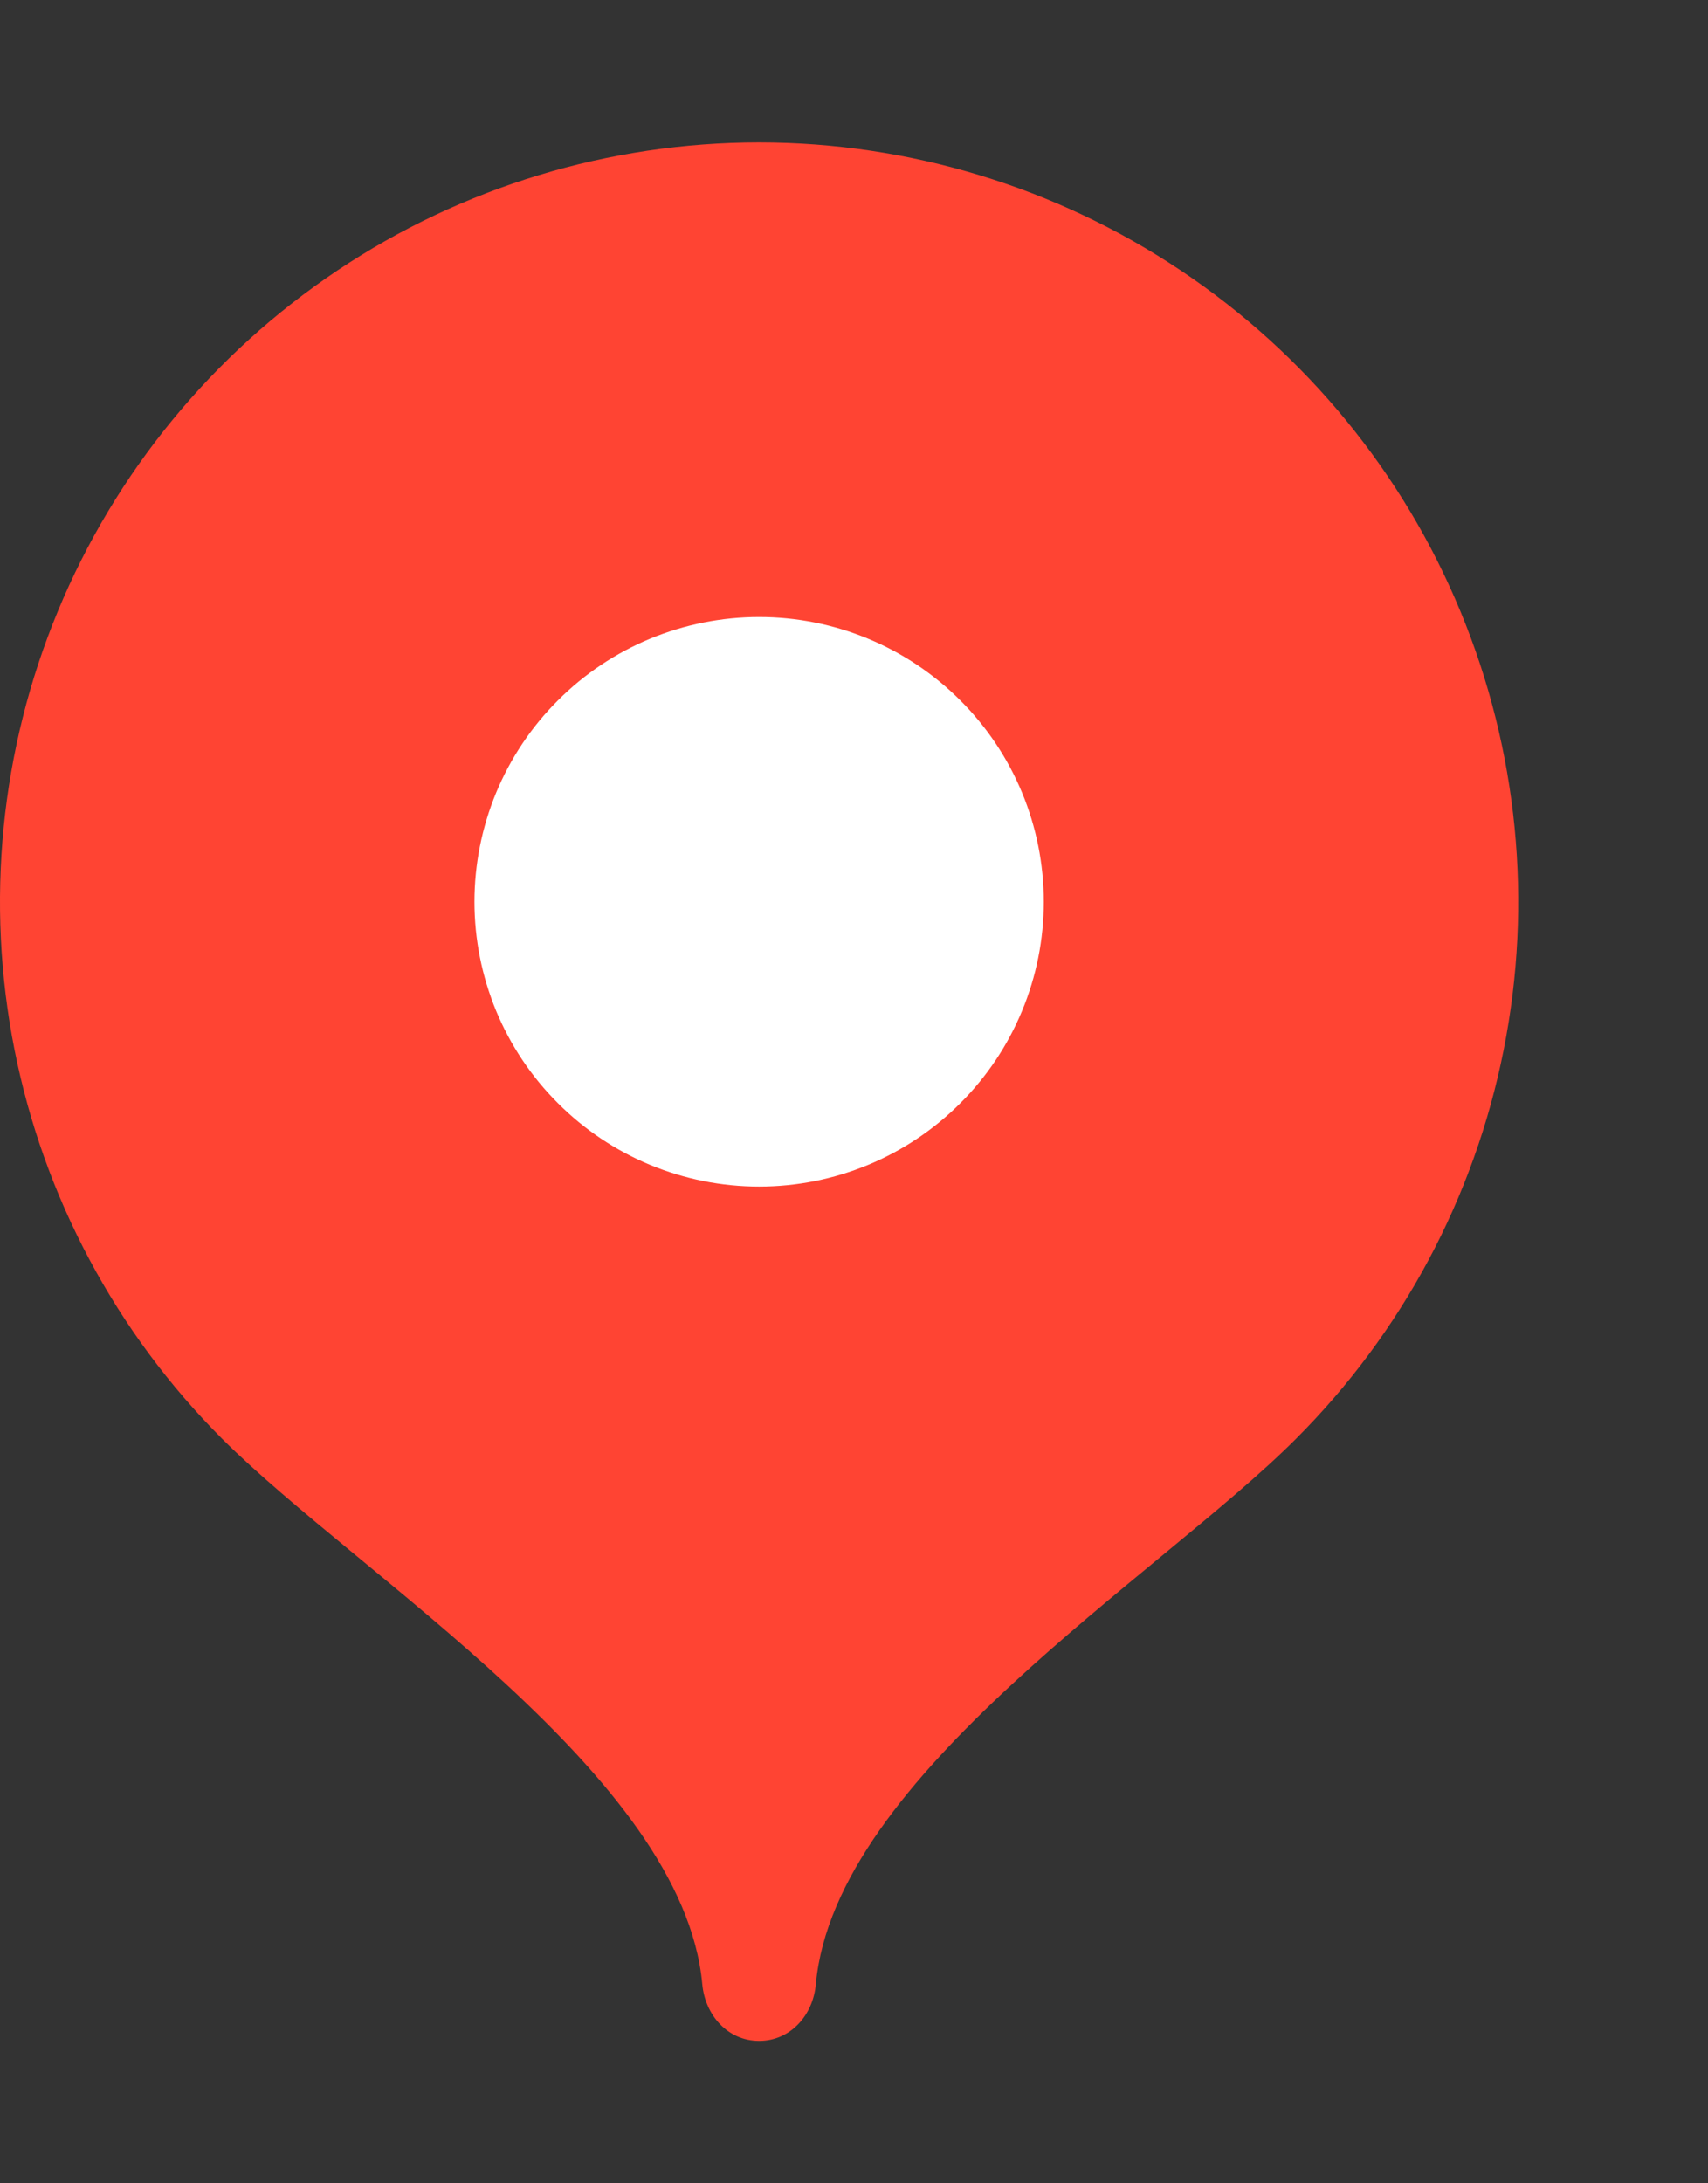 <svg width="18" height="23" viewBox="0 0 18 23" fill="none" xmlns="http://www.w3.org/2000/svg">
<rect x="0" y="0" width="18" height="23" fill="#333333" stroke="none"/>
<g id="yandex">
<path id="Vector" d="M8 1.5C6.417 1.501 4.871 1.97 3.556 2.849C2.241 3.728 1.215 4.977 0.61 6.438C0.004 7.9 -0.155 9.507 0.153 11.059C0.461 12.61 1.222 14.036 2.339 15.155C3.789 16.604 7.199 18.7 7.401 20.902C7.431 21.231 7.671 21.5 8 21.5C8.329 21.5 8.569 21.231 8.598 20.902C8.8 18.7 12.208 16.608 13.656 15.159C14.775 14.041 15.537 12.615 15.846 11.063C16.155 9.511 15.997 7.903 15.391 6.441C14.786 4.979 13.761 3.729 12.445 2.85C11.129 1.97 9.582 1.501 8 1.5Z" fill="#FF4433"/>
<path id="Vector_2" d="M8 12.5C7.606 12.5 7.216 12.422 6.852 12.272C6.488 12.121 6.157 11.9 5.879 11.621C5.6 11.343 5.379 11.012 5.228 10.648C5.078 10.284 5 9.894 5 9.5C5 9.106 5.078 8.716 5.228 8.352C5.379 7.988 5.6 7.657 5.879 7.379C6.157 7.1 6.488 6.879 6.852 6.728C7.216 6.578 7.606 6.5 8 6.5C8.796 6.5 9.559 6.816 10.121 7.379C10.684 7.941 11 8.704 11 9.5C11 10.296 10.684 11.059 10.121 11.621C9.559 12.184 8.796 12.5 8 12.5Z" fill="white"/>
</g>
</svg>
